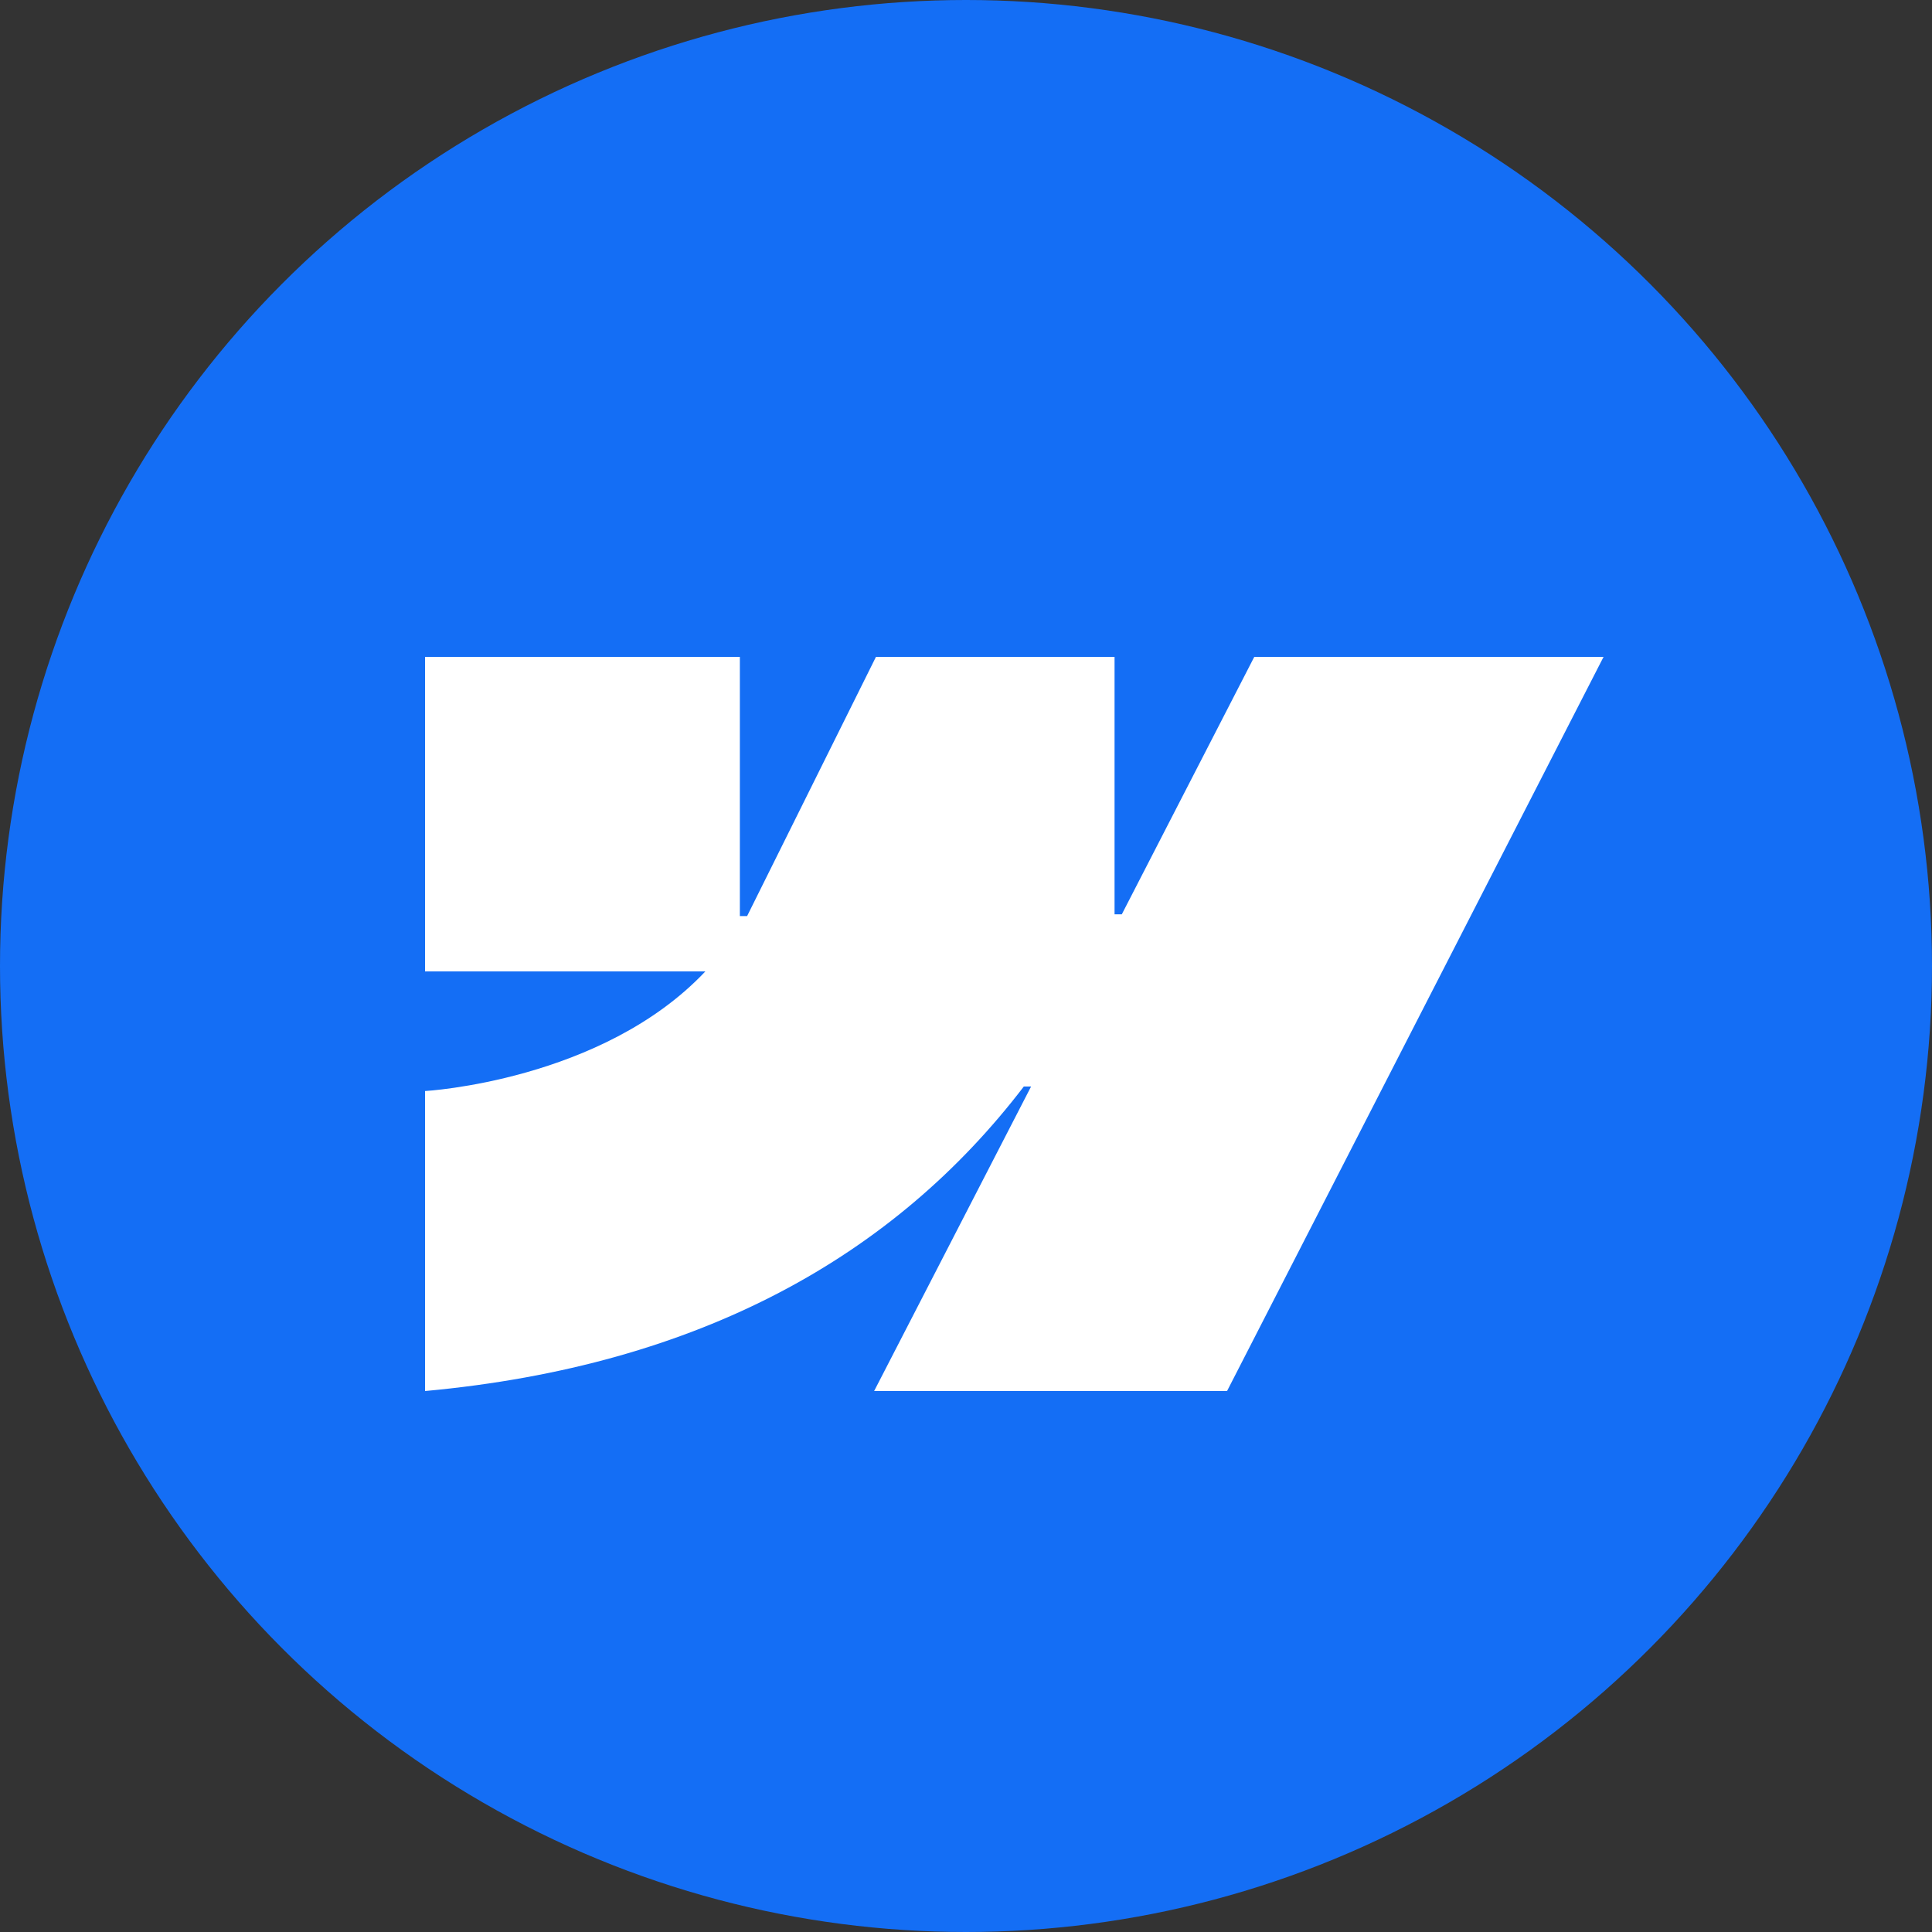 <svg width="100" height="100" viewBox="0 0 100 100" fill="none" xmlns="http://www.w3.org/2000/svg">
<rect x="0" y="0" width="100" height="100" fill="#333333" stroke="none"/>
<circle cx="50" cy="50" r="50" fill="#146EF5"/>
<path fill-rule="evenodd" clip-rule="evenodd" d="M83 34L63.512 72H45.245L53.369 56.237H52.993C46.325 64.963 36.276 70.686 22 72V56.472C22 56.472 31.157 55.956 36.51 50.279H22V34H38.295V47.417H38.67L45.339 34H57.689V47.324H58.065L64.921 34H83Z" fill="white"/>
</svg>
